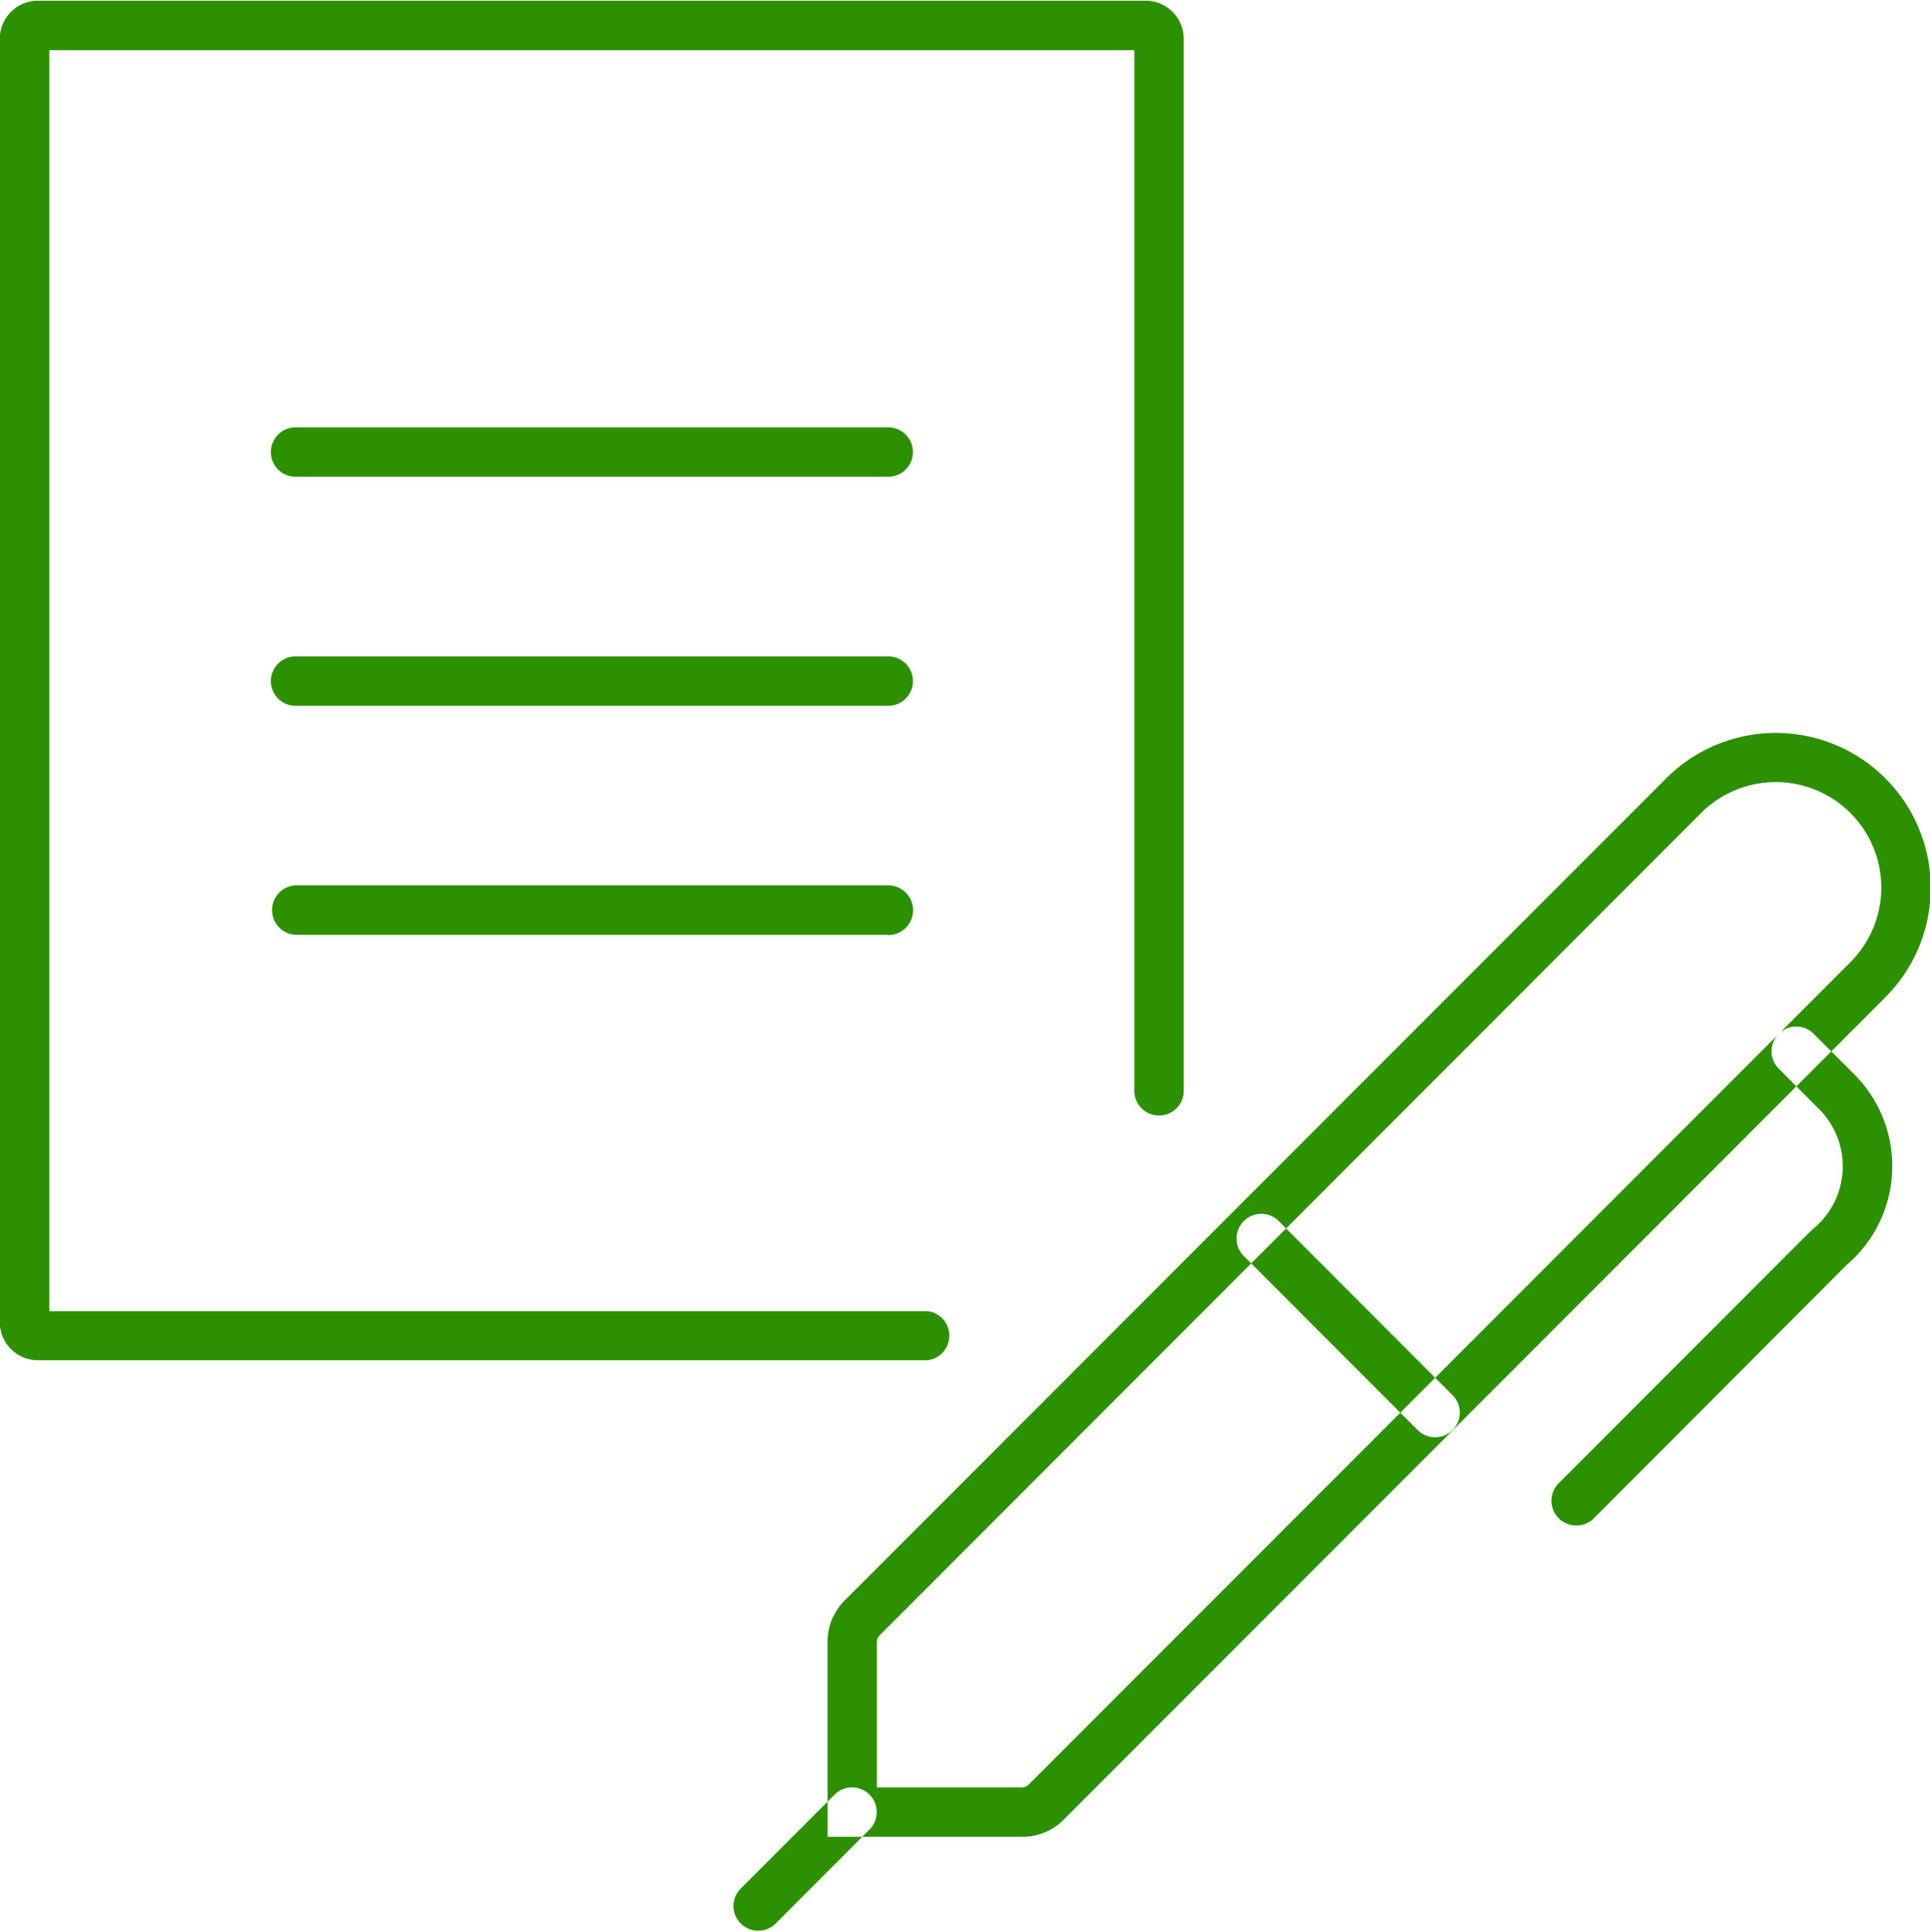 <svg xmlns="http://www.w3.org/2000/svg" width="30.375" height="30.407" viewBox="0 0 30.375 30.407">
  <defs>
    <style>
      .cls-1 {
        fill: #2c9000;
        fill-rule: evenodd;
      }
    </style>
  </defs>
  <path id="icon_kentei.svg" class="cls-1" d="M60.4,695.694H57.337v-3.069a0.913,0.913,0,0,1,.269-0.65l12.932-12.944a2.438,2.438,0,0,1,3.446,3.45l-12.93,12.943A0.907,0.907,0,0,1,60.4,695.694Zm-2.29-.778H60.4a0.142,0.142,0,0,0,.1-0.041l12.931-12.944a1.661,1.661,0,1,0-2.347-2.351L58.155,692.525a0.142,0.142,0,0,0-.042.1v2.291Zm11.009-4.123a0.389,0.389,0,0,1-.275-0.664l3.98-3.984a1.275,1.275,0,0,0,.151-1.872l-0.667-.67a0.388,0.388,0,0,1,.549-0.549l0.668,0.667a2.044,2.044,0,0,1-.152,2.974L69.4,690.679A0.387,0.387,0,0,1,69.123,690.793Zm-12.873,6.379a0.388,0.388,0,0,1-.275-0.663l1.477-1.479a0.388,0.388,0,0,1,.549.55l-1.476,1.479A0.39,0.39,0,0,1,56.249,697.172ZM66.9,689.405a0.388,0.388,0,0,1-.275-0.113l-2.749-2.753a0.389,0.389,0,0,1,.549-0.55l2.749,2.754A0.388,0.388,0,0,1,66.9,689.405Zm-7.99-1.213h-14a0.6,0.6,0,0,1-.6-0.6v-20.2a0.6,0.6,0,0,1,.6-0.6H62.343a0.6,0.6,0,0,1,.6.6v16.579a0.389,0.389,0,0,1-.777,0v-16.4H45.089v19.849H58.913A0.389,0.389,0,0,1,58.913,688.192Zm-0.622-13.906H48.965a0.389,0.389,0,0,1,0-.778h9.327A0.389,0.389,0,0,1,58.292,674.286Zm0,3.605H48.965a0.389,0.389,0,0,1,0-.778h9.327A0.389,0.389,0,0,1,58.292,677.891Zm0,3.605H48.965a0.39,0.39,0,0,1,0-.779h9.327A0.39,0.39,0,0,1,58.292,681.5Z" transform="translate(-44.313 -666.781)"/>
</svg>
